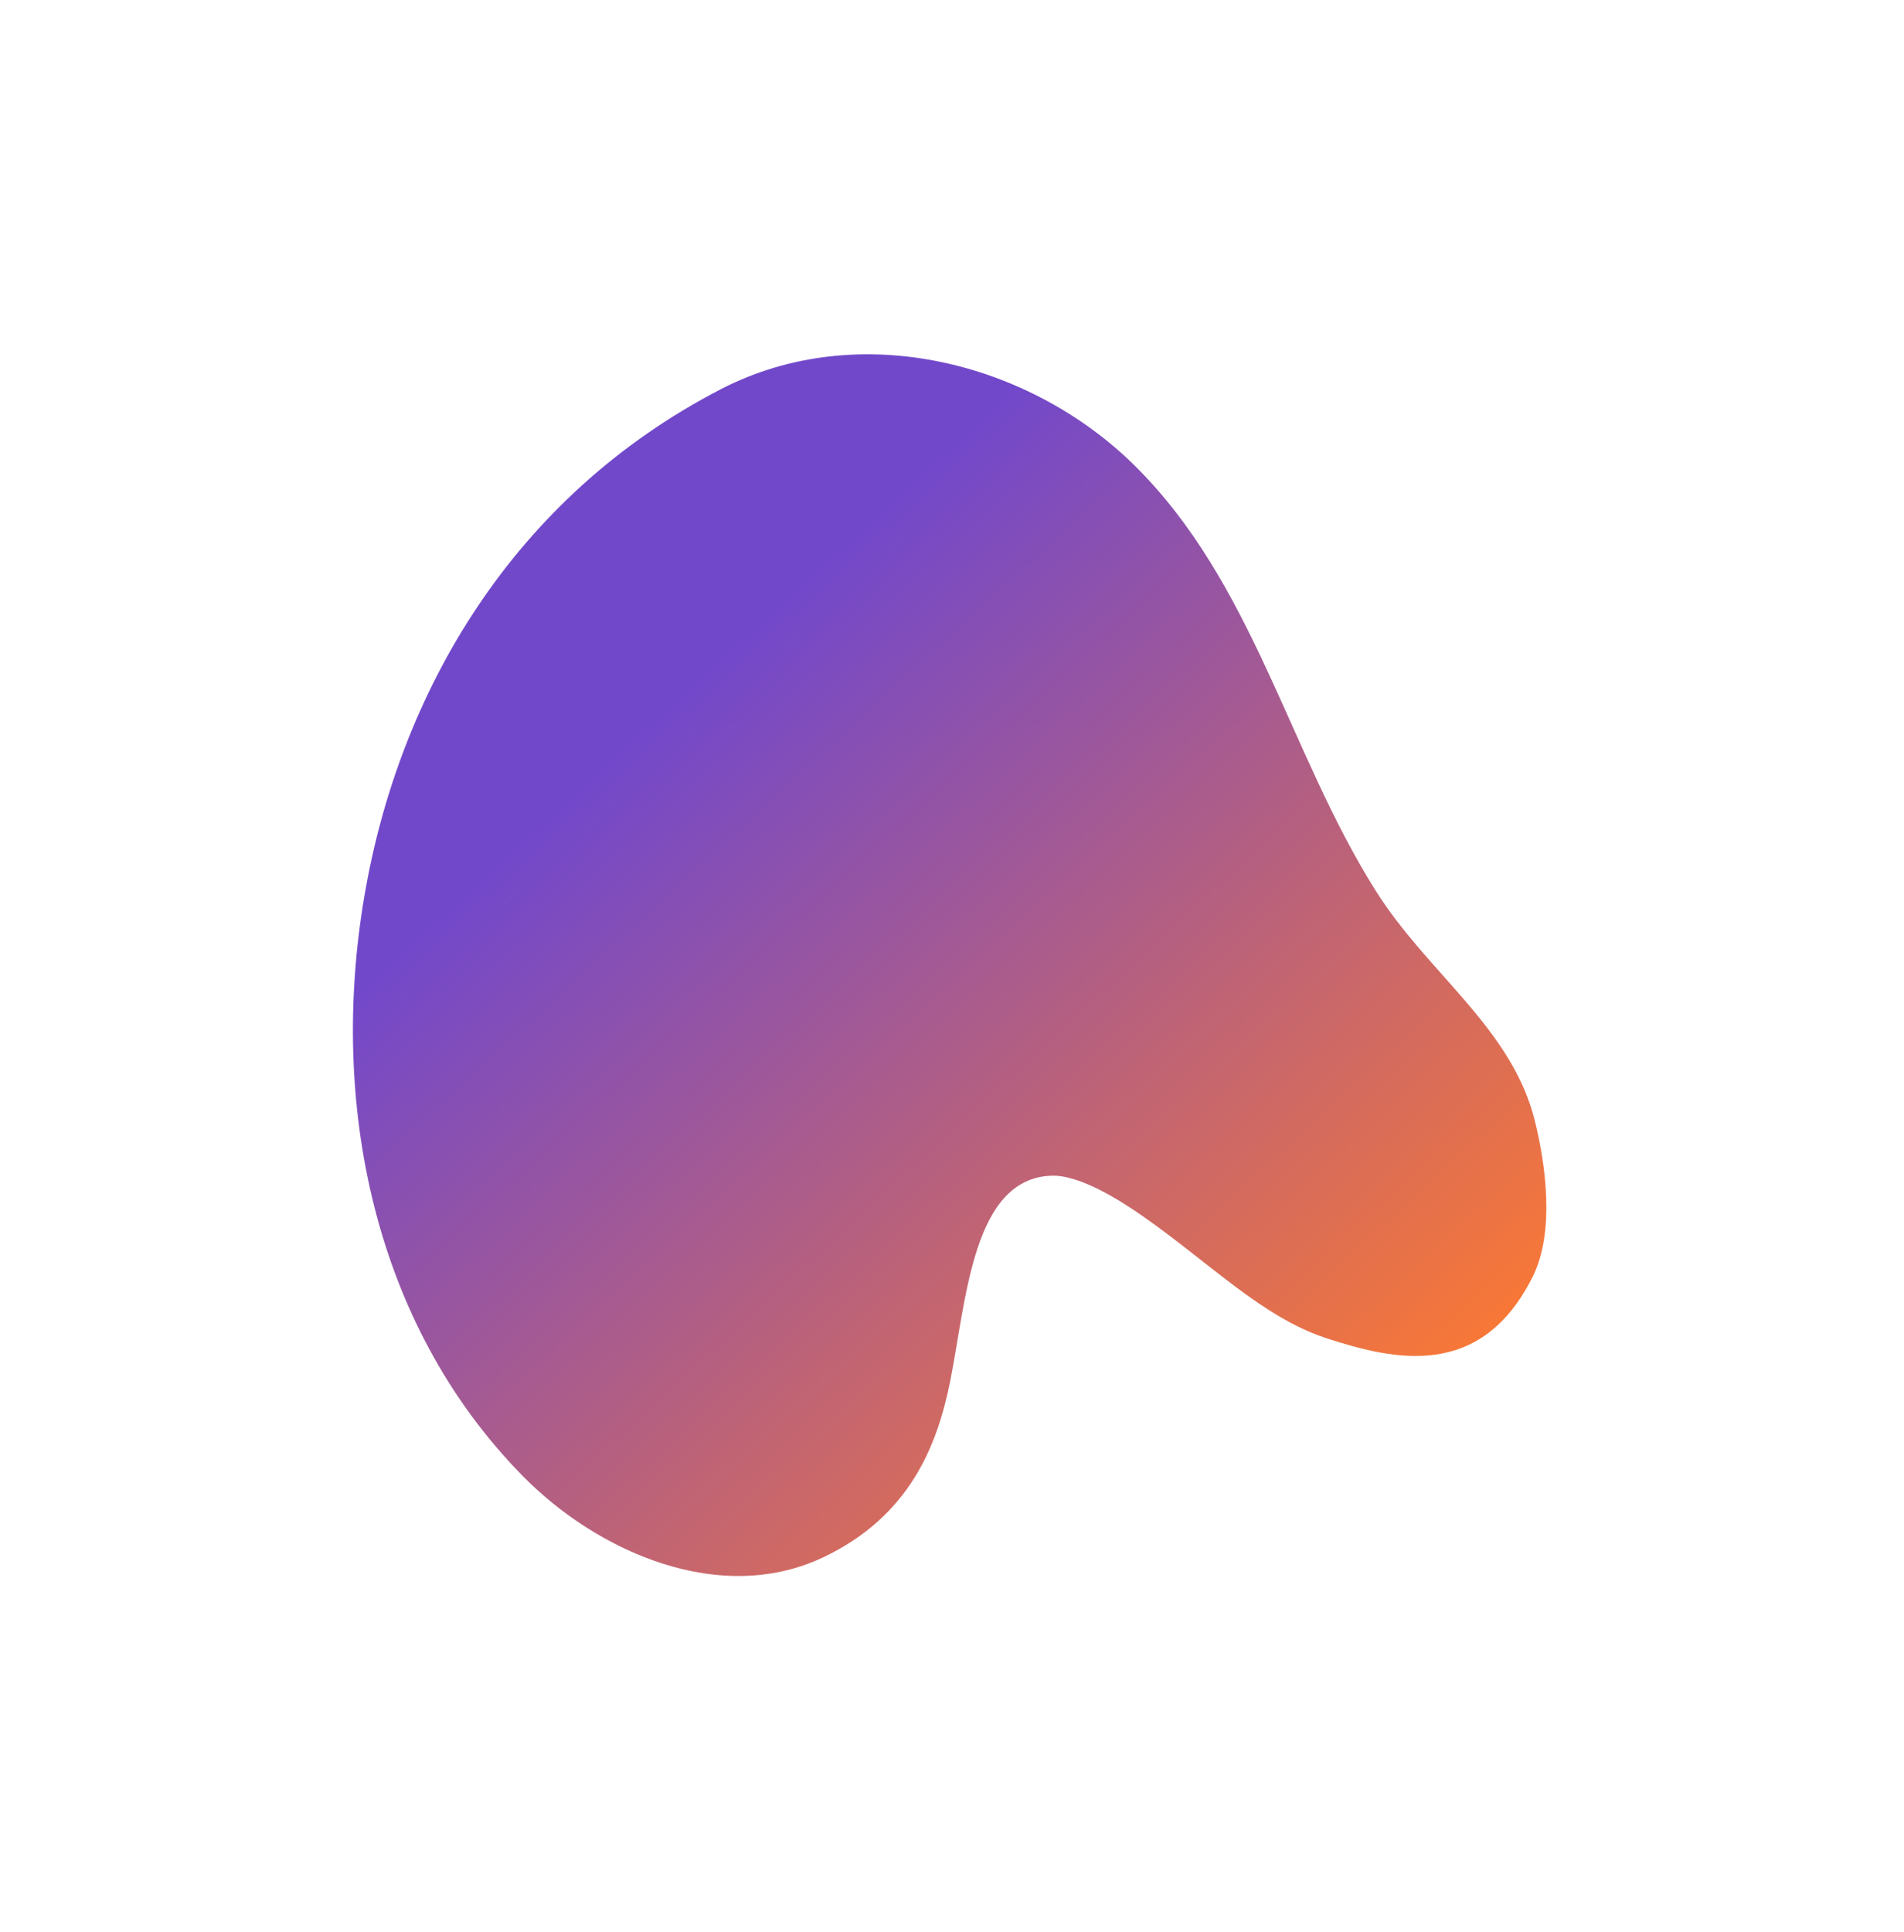 <?xml version="1.0" encoding="UTF-8"?> <svg xmlns="http://www.w3.org/2000/svg" width="351" height="356" viewBox="0 0 351 356" fill="none"> <g filter="url(#filter0_f_804_385)"> <path d="M132.854 71.744C94.621 91.523 73.584 127.447 67.161 165.224C60.738 203.001 68.654 243.852 96.386 272.035C110.107 285.989 132.855 296.169 152.085 286.85C167.602 279.325 172.776 266.618 175.194 254.392C178.16 239.51 179.301 217.229 193.795 216.673C199.126 216.462 206.769 221.403 210.797 224.221C223.123 232.856 232.721 242.737 244.451 246.602C257.102 250.727 273.009 254.345 282.53 235.32C286.735 226.921 284.864 214.385 282.982 206.699C278.779 189.479 263.171 179.398 253.582 164.112C237.542 138.631 231.078 107.316 209.009 85.644C189.83 66.787 158.35 58.56 132.854 71.744Z" fill="url(#paint0_linear_804_385)"></path> </g> <defs> <filter id="filter0_f_804_385" x="0.061" y="0.297" width="350.008" height="355.146" filterUnits="userSpaceOnUse" color-interpolation-filters="sRGB"> <feFlood flood-opacity="0" result="BackgroundImageFix"></feFlood> <feBlend mode="normal" in="SourceGraphic" in2="BackgroundImageFix" result="shape"></feBlend> <feGaussianBlur stdDeviation="32.5" result="effect1_foregroundBlur_804_385"></feGaussianBlur> </filter> <linearGradient id="paint0_linear_804_385" x1="263.628" y1="270.39" x2="129.287" y2="124.213" gradientUnits="userSpaceOnUse"> <stop stop-color="#FF7A2E"></stop> <stop offset="1" stop-color="#7248CB"></stop> </linearGradient> </defs> </svg> 